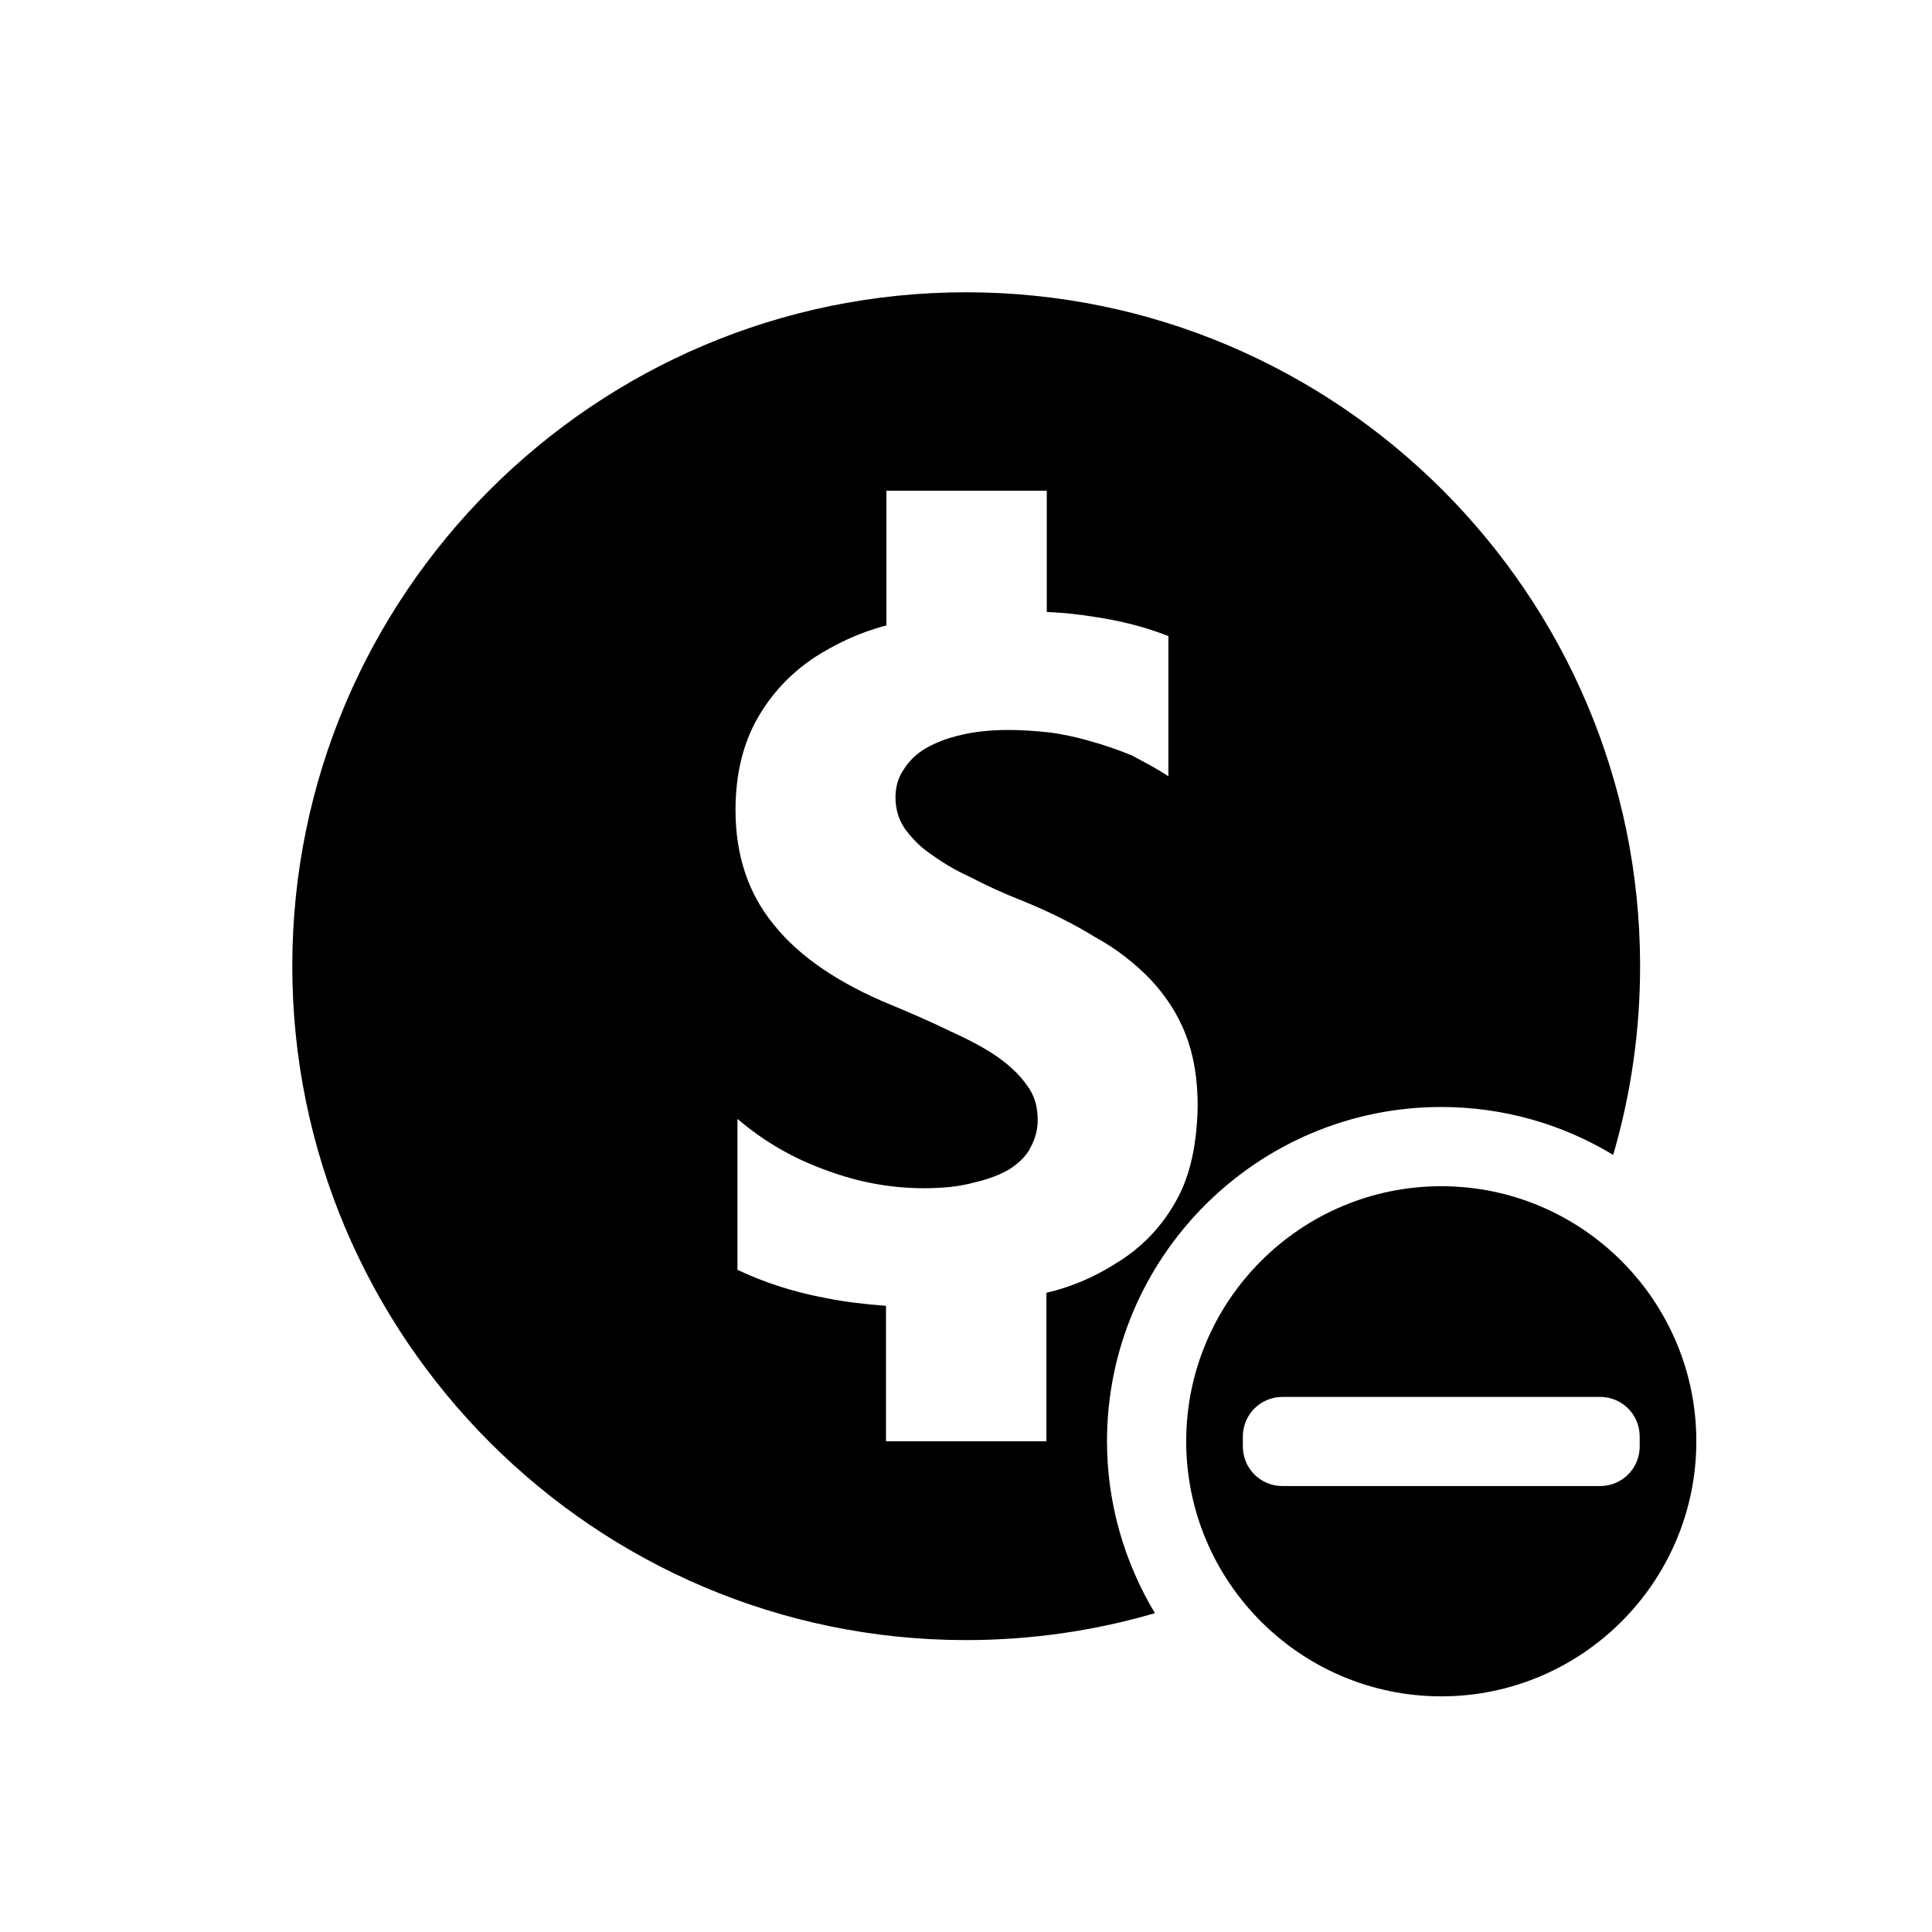 <?xml version="1.0" encoding="UTF-8"?>
<!-- Uploaded to: ICON Repo, www.svgrepo.com, Generator: ICON Repo Mixer Tools -->
<svg fill="#000000" width="800px" height="800px" version="1.1" viewBox="144 144 512 512" xmlns="http://www.w3.org/2000/svg">
 <g>
  <path d="m400 221.46c-98.453 0-178.54 80.086-178.54 178.54s80.086 178.64 178.54 178.64c17.109 0 33.902-2.414 50.066-7.137-8.188-13.645-12.699-29.285-12.699-45.555 0-48.805 39.781-88.586 88.586-88.586 16.164 0 31.906 4.41 45.555 12.699 4.723-16.164 7.137-32.852 7.137-50.066-0.004-98.449-80.191-178.54-178.64-178.54zm55.734 240.68c-3.777 6.824-8.922 12.281-15.535 16.375-5.562 3.57-11.652 6.402-18.895 8.082v39.355h-42.508v-35.895c-5.562-0.418-11.02-1.051-16.164-2.098-8.922-1.68-16.582-4.305-23.195-7.453v-39.988c7.242 6.191 15.113 10.602 23.617 13.645 8.5 3.148 17.004 4.723 25.715 4.723 5.144 0 9.34-0.418 13.227-1.469 3.777-0.84 7.031-2.098 9.551-3.57 2.519-1.68 4.512-3.57 5.562-5.773 1.258-2.309 1.891-4.723 1.891-7.242 0-3.57-0.84-6.613-2.938-9.34-1.891-2.731-4.723-5.352-8.082-7.66s-7.66-4.512-12.281-6.613c-4.723-2.309-9.762-4.512-15.324-6.824-14.066-5.773-24.457-12.805-31.277-21.309-6.824-8.293-10.18-18.473-10.18-30.438 0-9.133 1.891-17.215 5.562-23.824 3.777-6.824 8.922-12.281 15.324-16.582 5.562-3.57 11.859-6.613 19.102-8.5l-0.004-35.691h42.508v32.117c4.512 0.211 8.5 0.629 12.281 1.258 7.242 1.051 13.855 2.731 19.941 5.144v37.156c-3.148-2.098-6.402-3.777-9.762-5.562-3.57-1.469-7.242-2.731-11.02-3.777-3.57-1.051-7.453-1.891-11.02-2.309-3.777-0.418-7.242-0.629-10.602-0.629-4.512 0-8.711 0.418-12.281 1.258-3.777 0.84-7.031 2.098-9.551 3.57-2.519 1.469-4.512 3.359-5.984 5.773-1.469 2.098-2.098 4.723-2.098 7.242 0 3.148 0.84 5.773 2.309 8.082 1.68 2.309 3.777 4.723 6.824 6.824 2.938 2.098 6.402 4.305 10.602 6.191 3.988 2.098 8.711 4.305 14.066 6.402 7.242 2.938 13.645 6.191 19.102 9.551 5.773 3.148 10.602 7.031 14.695 11.23 3.988 4.305 7.242 9.133 9.34 14.695 2.098 5.352 3.148 11.652 3.148 18.895-0.211 9.965-1.891 18.258-5.668 24.977z"/>
  <path d="m525.95 458.36c-37.262 0-67.594 30.332-67.594 67.594s30.332 67.594 67.594 67.594 67.594-30.332 67.594-67.594c0.004-37.258-30.332-67.594-67.594-67.594zm42.09 79.457h-84.176c-5.879 0-10.496-4.723-10.496-10.496v-2.625c0-5.773 4.617-10.496 10.496-10.496h84.176c5.879 0 10.496 4.723 10.496 10.496v2.625c0 5.773-4.617 10.496-10.496 10.496z"/>
 </g>
</svg>